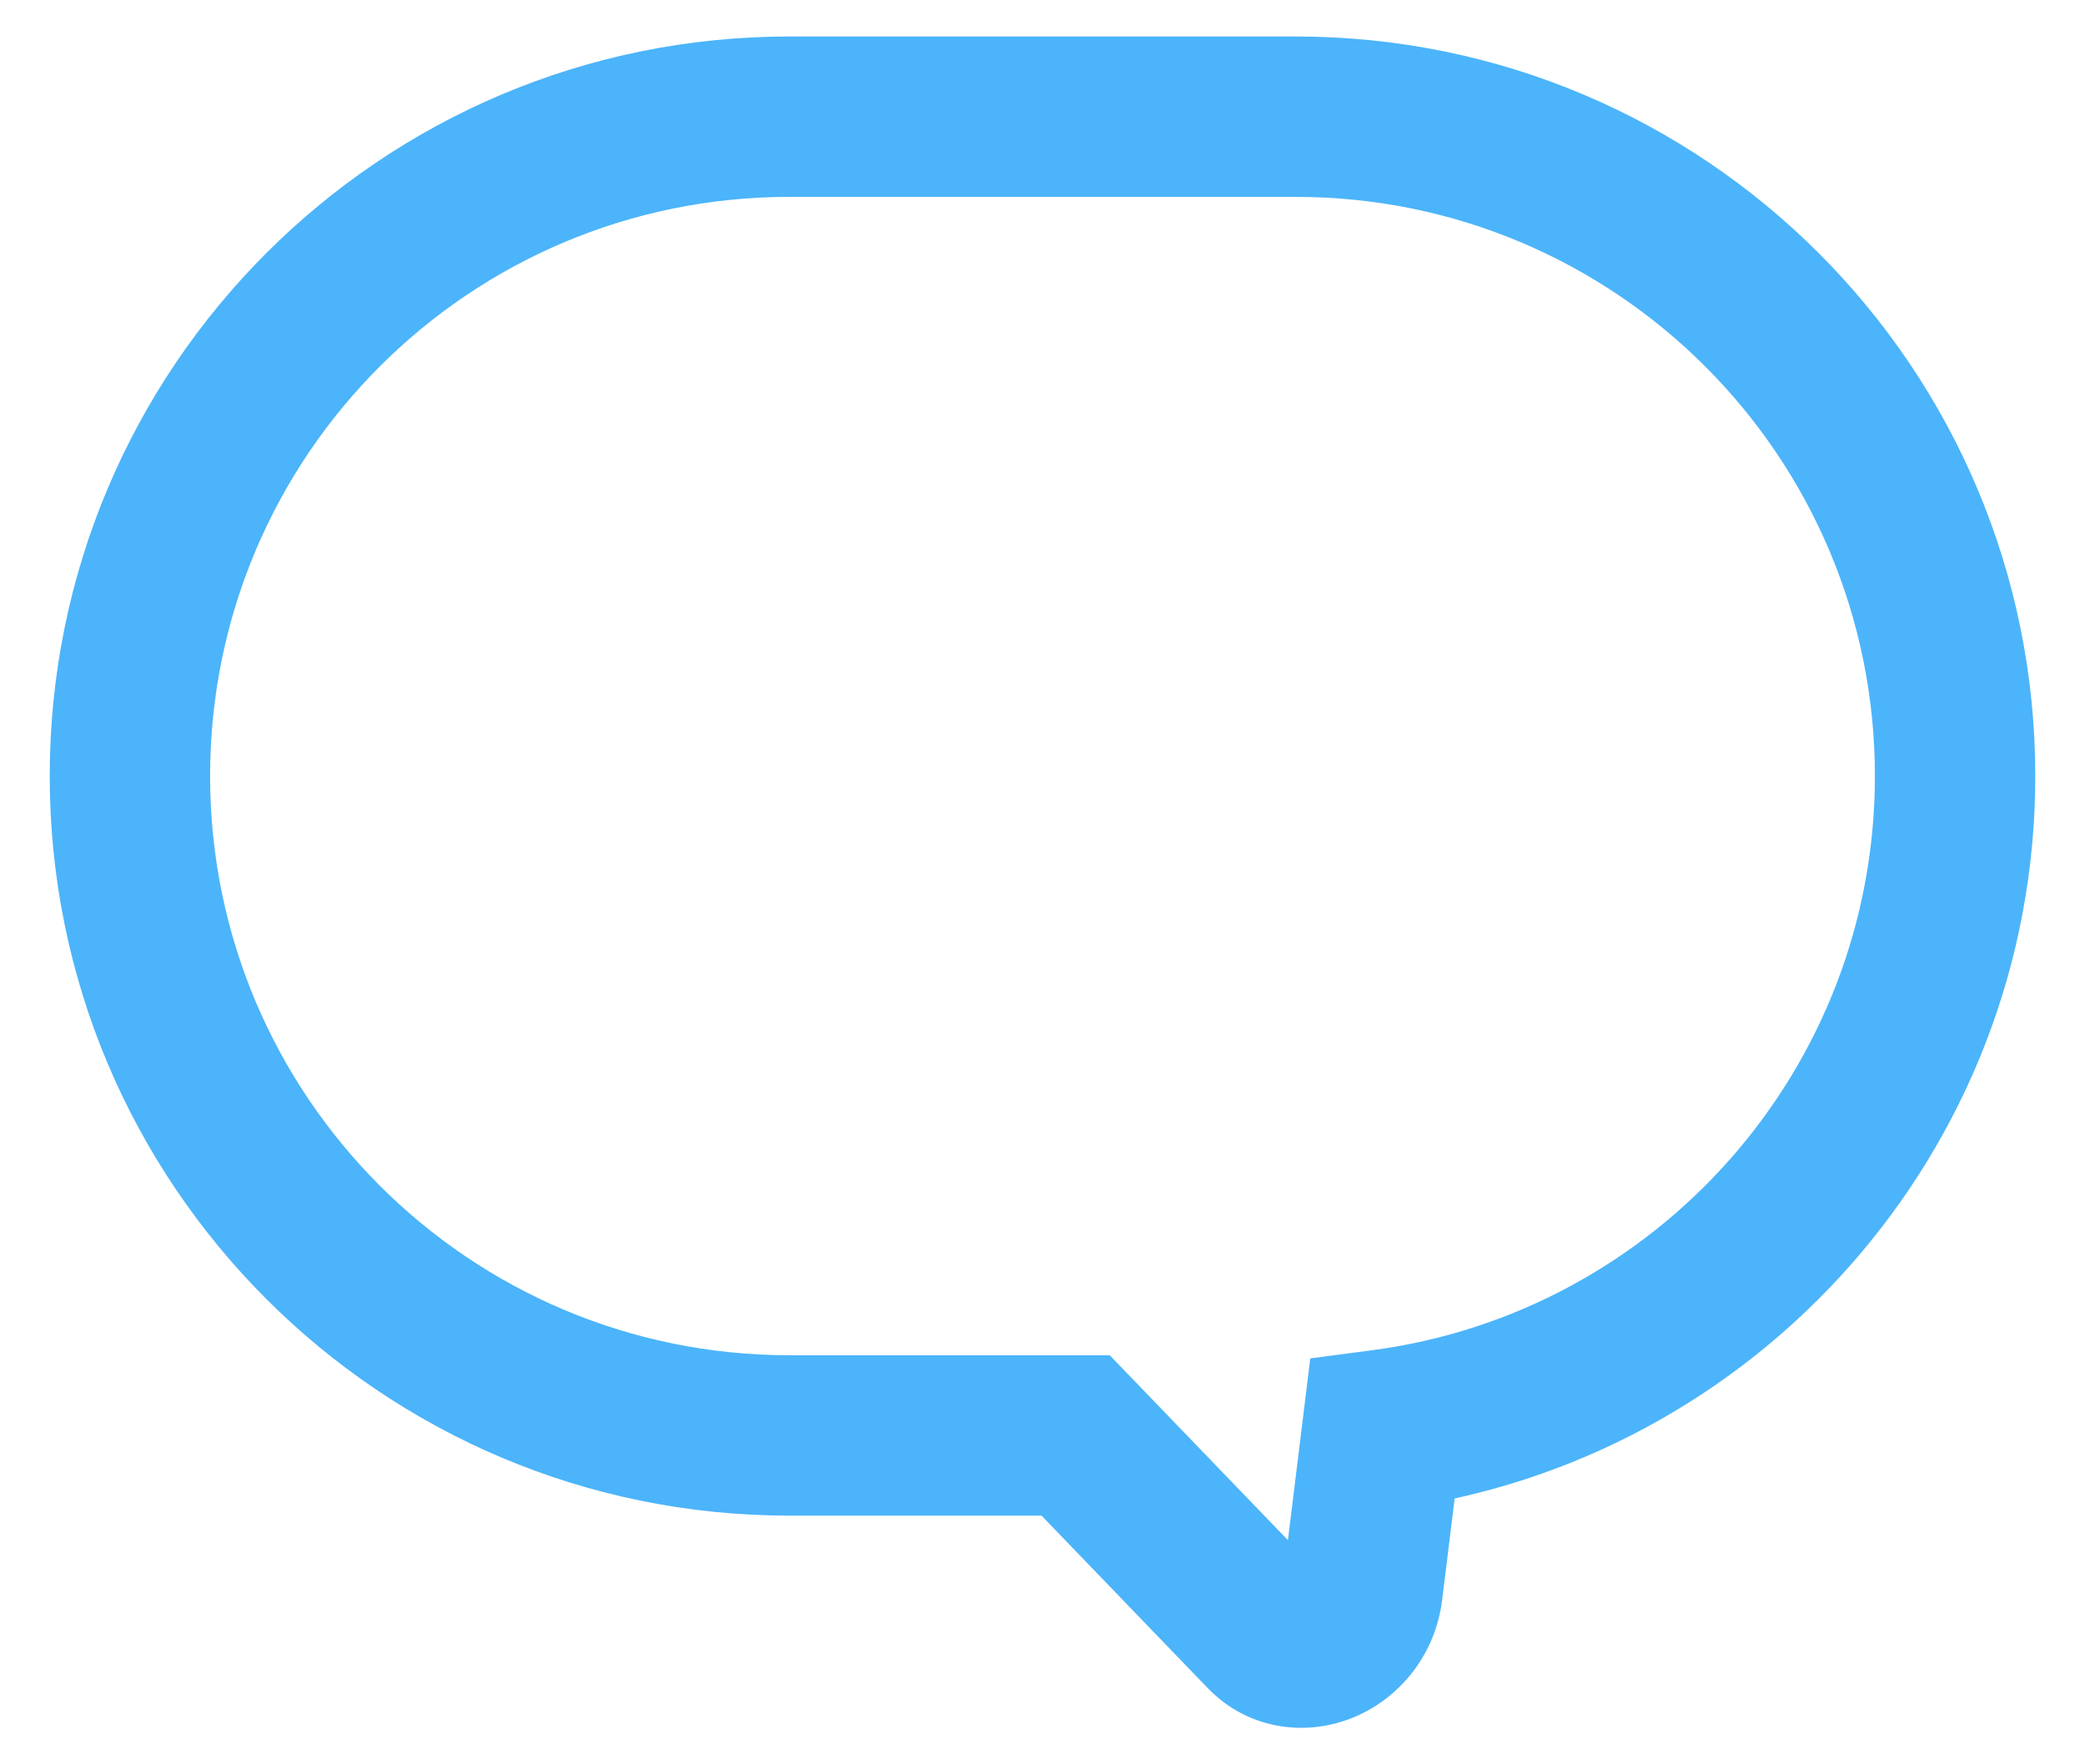 <svg width="26" height="22" viewBox="0 0 26 22" fill="none" xmlns="http://www.w3.org/2000/svg">
<path d="M13.413 17.899L14.133 17.205L13.838 16.899H13.413V17.899ZM15.775 20.35L16.495 19.656L16.495 19.656L15.775 20.35ZM16.991 19.825L15.999 19.703L16.991 19.825ZM17.237 17.829L17.107 16.837L16.339 16.938L16.245 17.706L17.237 17.829ZM2.62 9.677C2.62 5.688 5.853 2.455 9.842 2.455V0.455C4.749 0.455 0.62 4.583 0.62 9.677H2.62ZM9.842 16.899C5.853 16.899 2.62 13.665 2.62 9.677H0.62C0.62 14.77 4.749 18.899 9.842 18.899V16.899ZM13.413 16.899H9.842V18.899H13.413V16.899ZM16.495 19.656L14.133 17.205L12.693 18.593L15.055 21.044L16.495 19.656ZM15.999 19.703C16.005 19.656 16.041 19.599 16.111 19.568C16.148 19.552 16.209 19.538 16.286 19.55C16.371 19.564 16.446 19.606 16.495 19.656L15.055 21.044C15.591 21.601 16.338 21.649 16.904 21.404C17.461 21.164 17.9 20.631 17.984 19.948L15.999 19.703ZM16.245 17.706L15.999 19.703L17.984 19.948L18.23 17.951L16.245 17.706ZM23.38 9.677C23.38 13.343 20.647 16.373 17.107 16.837L17.367 18.82C21.889 18.227 25.38 14.36 25.38 9.677H23.38ZM16.158 2.455C20.146 2.455 23.38 5.688 23.38 9.677H25.38C25.38 4.583 21.251 0.455 16.158 0.455V2.455ZM9.842 2.455H16.158V0.455H9.842V2.455Z" fill="#4CB4FA"/>
</svg>
